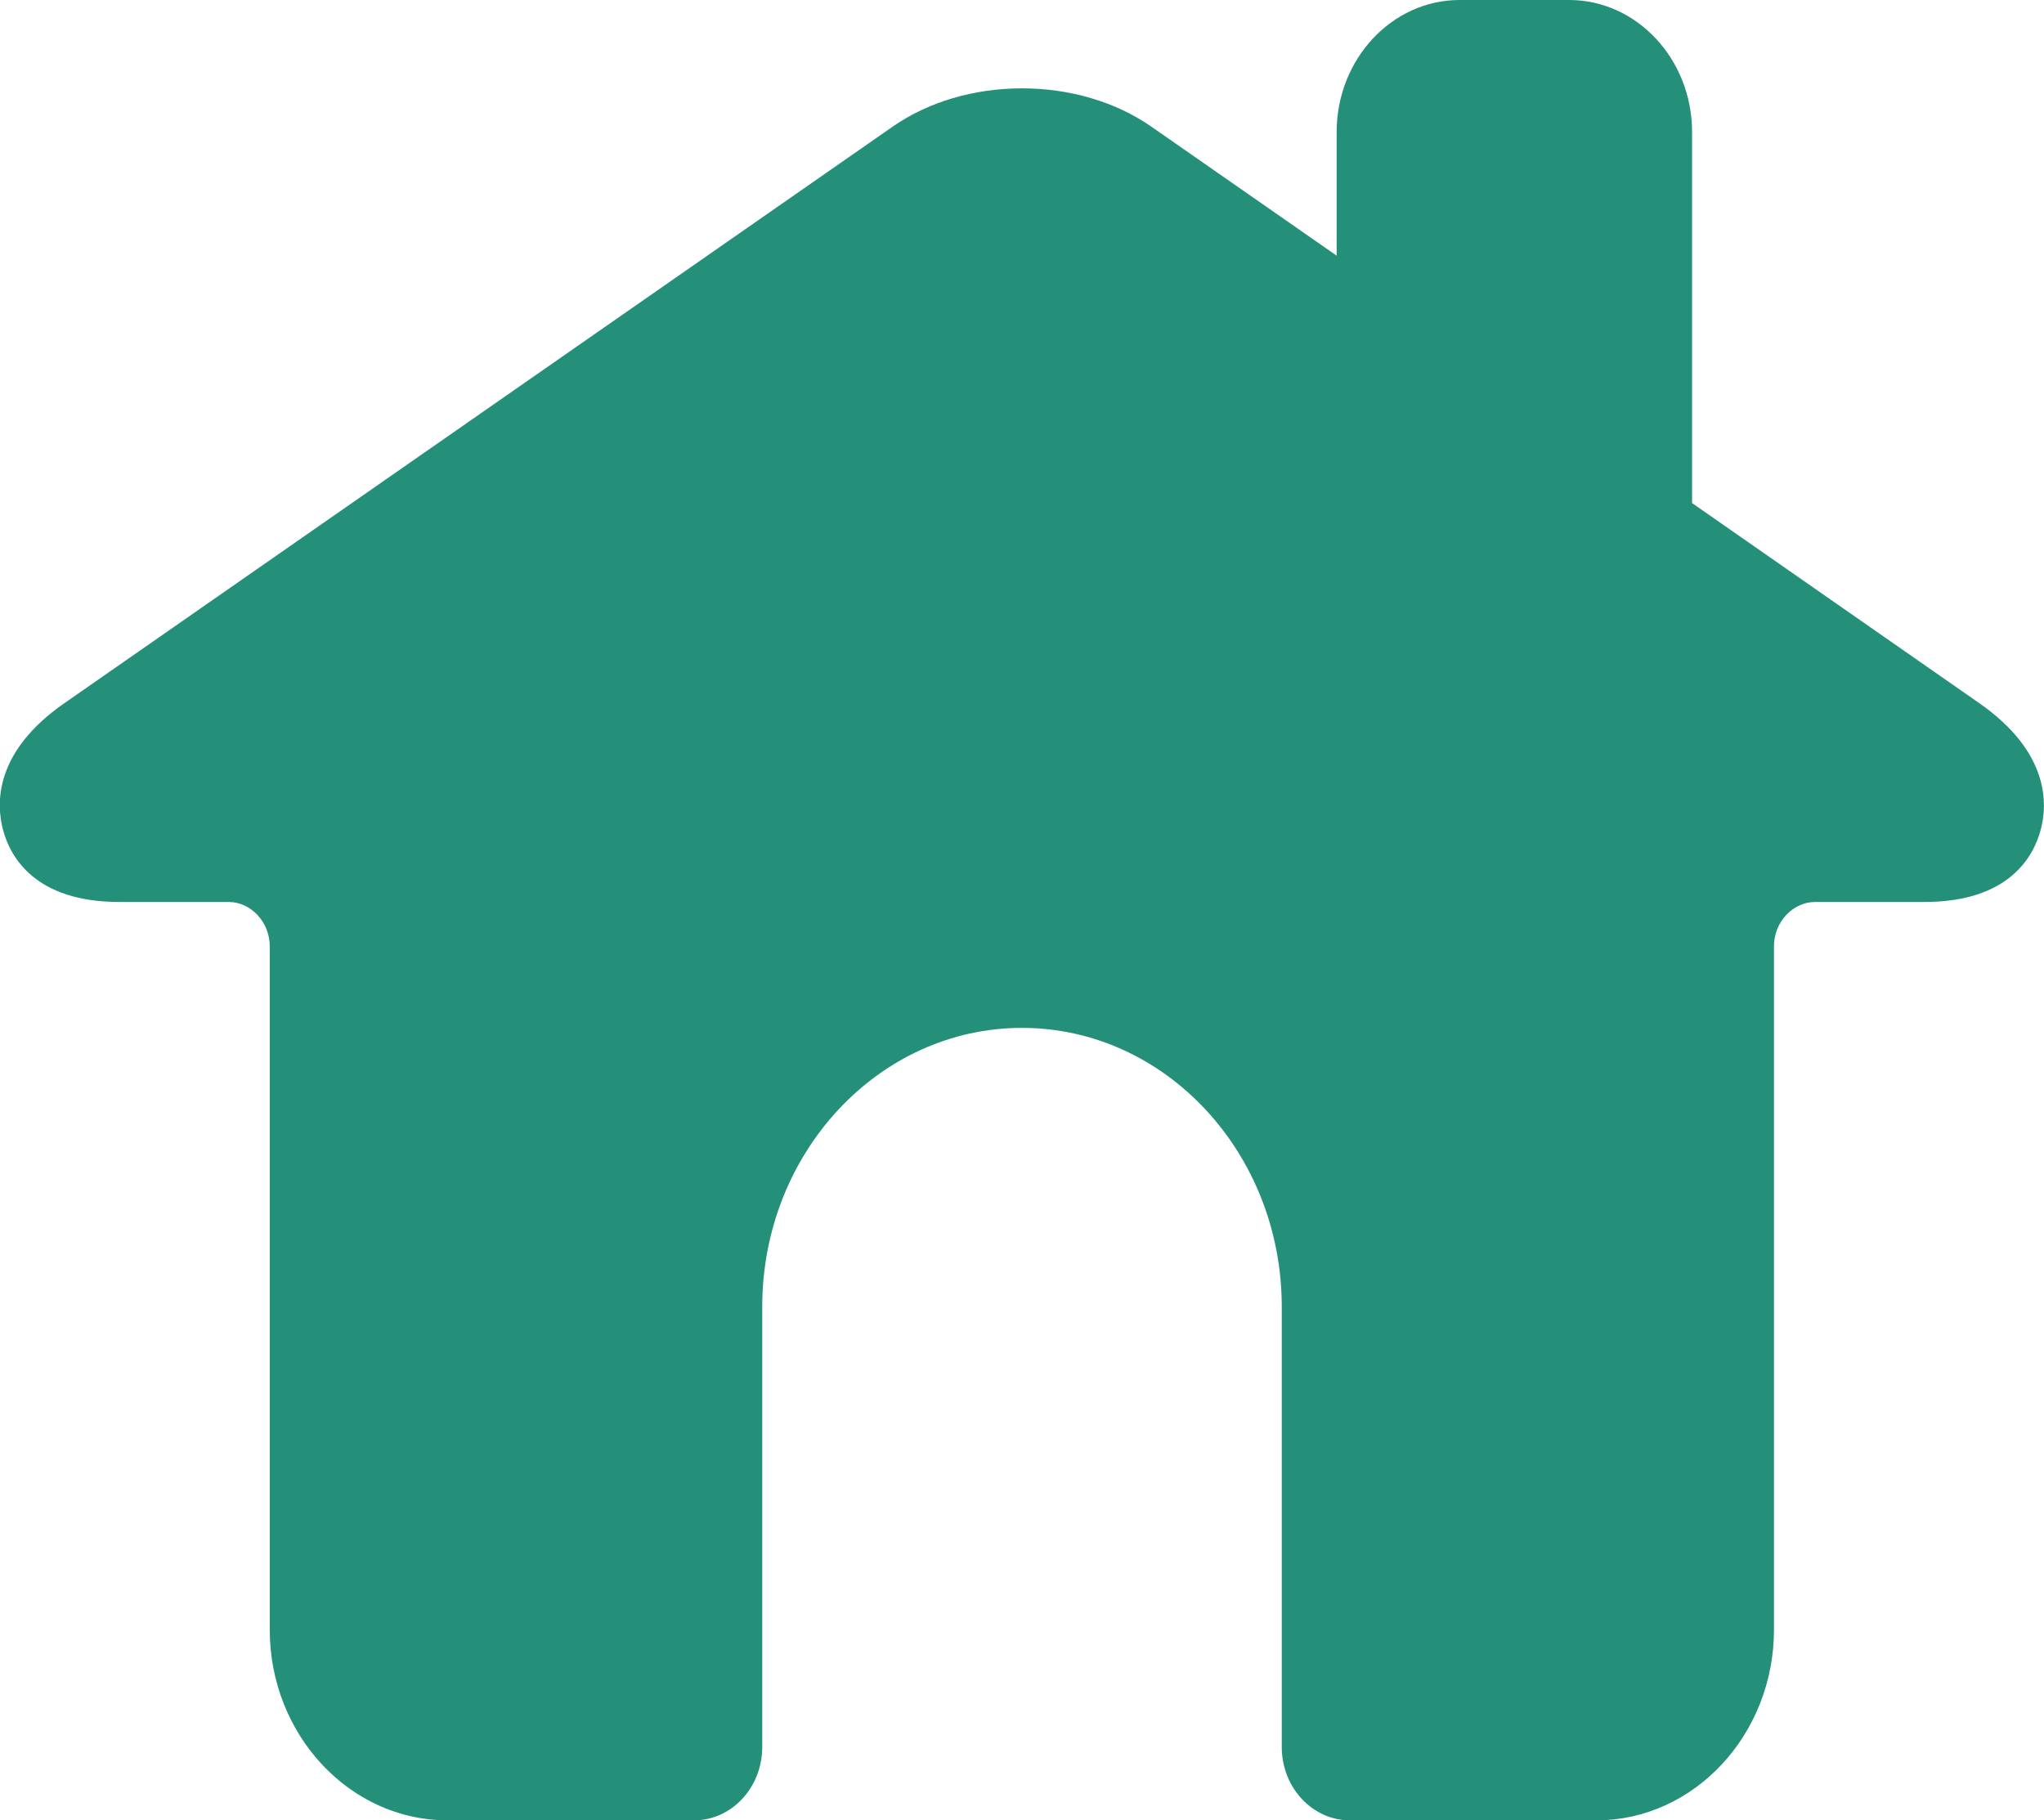 <?xml version="1.0" encoding="UTF-8"?><svg id="_レイヤー_2" xmlns="http://www.w3.org/2000/svg" viewBox="0 0 69.64 62.02"><defs><style>.cls-1{fill:#24907a;stroke-width:0px;}</style></defs><g id="_レイヤー_1-2"><path class="cls-1" d="m46,62.02c-1.29,0-2.33-1.12-2.33-2.5v-15c0-5.24-3.97-9.5-8.85-9.5s-8.85,4.26-8.85,9.5v15c0,1.38-1.04,2.5-2.33,2.5h-8.39c-3.34,0-6.06-2.92-6.06-6.5v-23.29c0-.81-.64-1.5-1.4-1.5h-3.73c-2.85,0-3.7-1.52-3.95-2.43-.25-.91-.31-2.68,2.08-4.34L30.42,4.31c1.21-.84,2.77-1.3,4.4-1.3s3.19.46,4.4,1.3l6.32,4.4v-4.21c0-2.48,1.88-4.5,4.19-4.5h3.73c2.31,0,4.19,2.02,4.19,4.5v12.64l9.79,6.82c2.39,1.67,2.33,3.44,2.08,4.34-.25.91-1.1,2.43-3.95,2.43h-3.73c-.76,0-1.4.69-1.4,1.5v23.29c0,3.58-2.72,6.5-6.06,6.5h-8.39Z"/></g></svg>